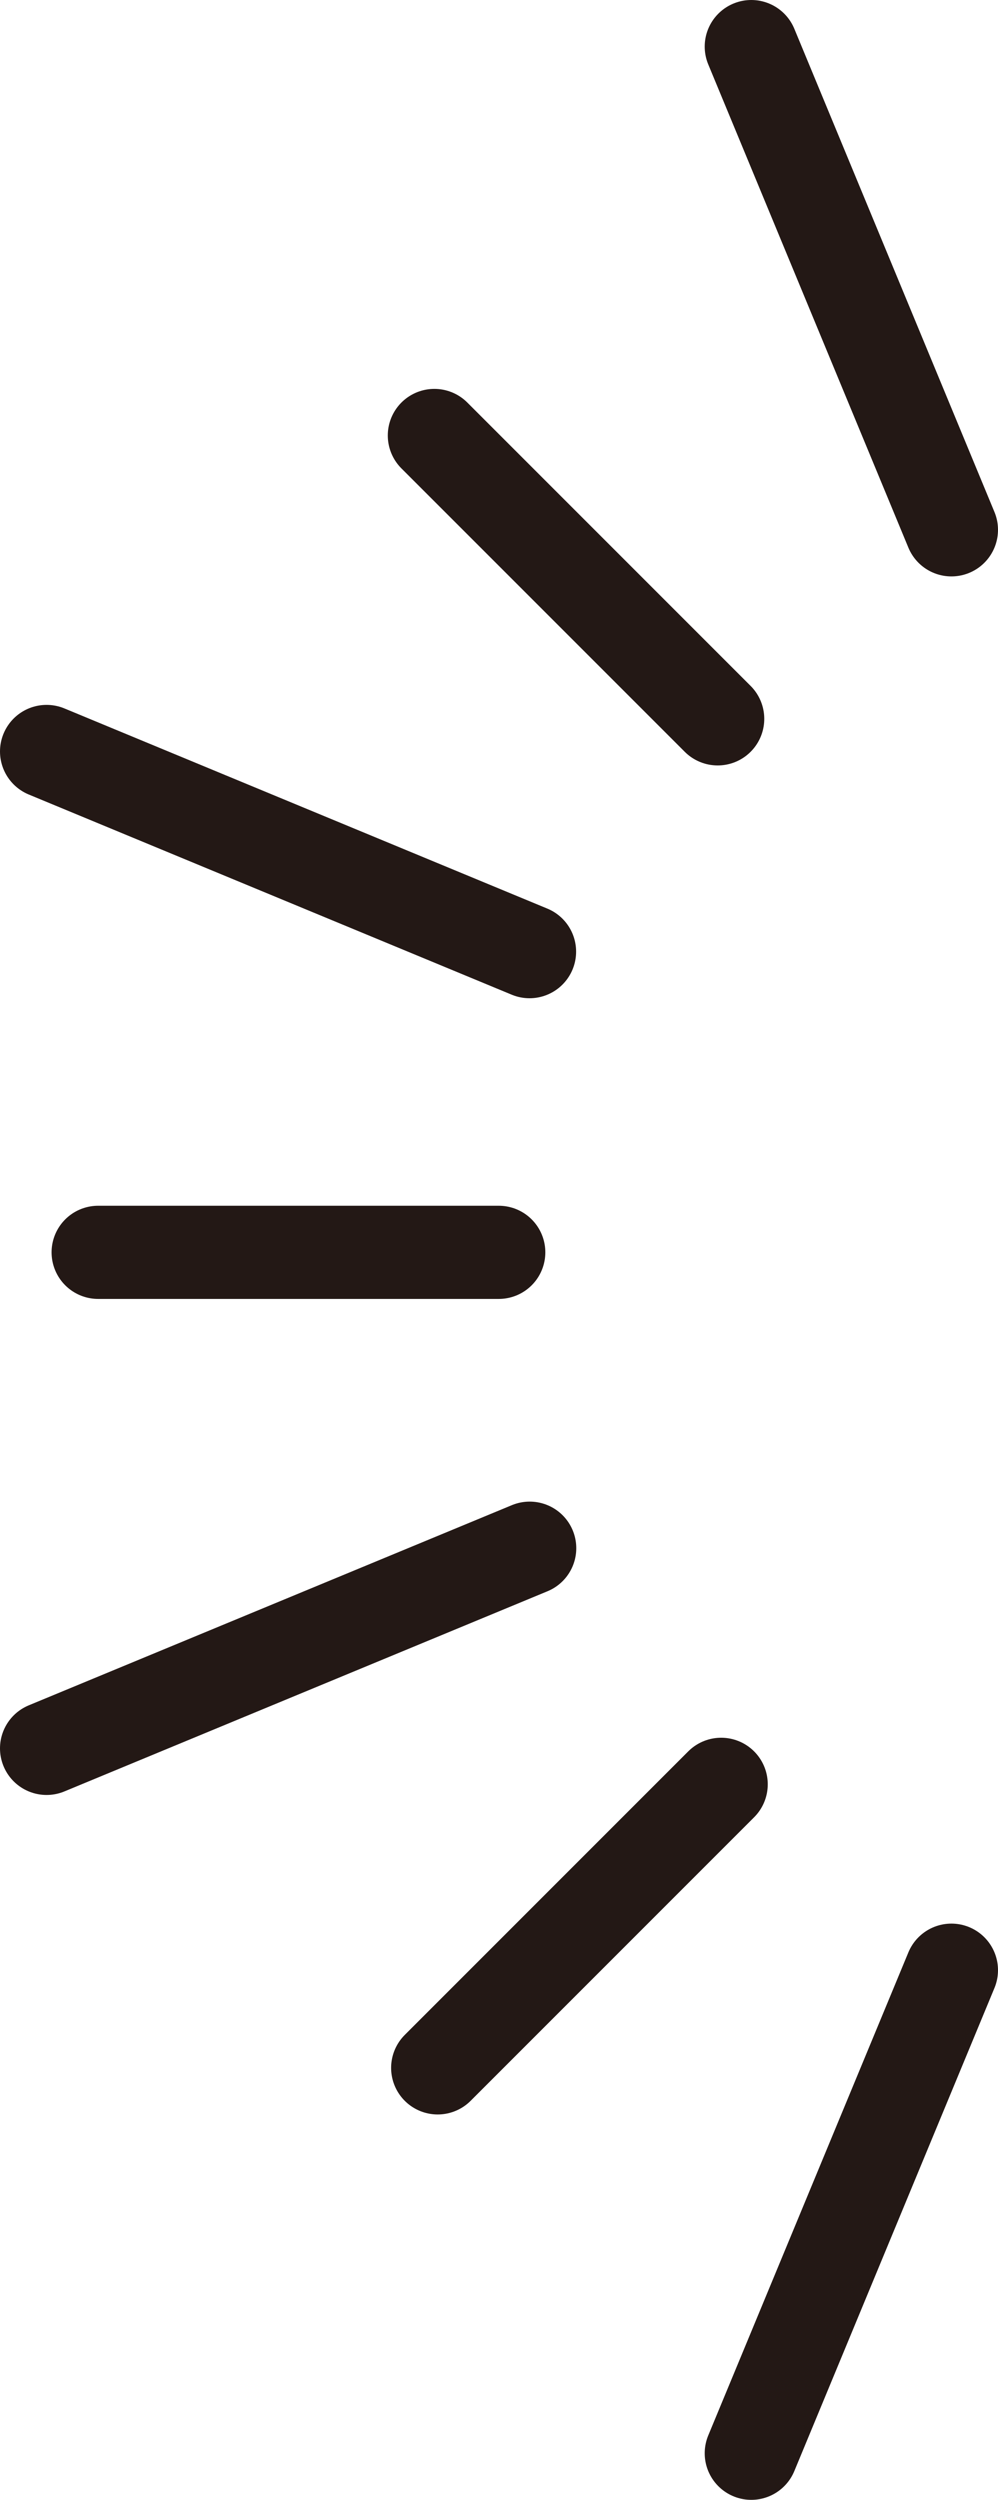 <?xml version="1.0" encoding="UTF-8"?><svg id="_イヤー_1" xmlns="http://www.w3.org/2000/svg" viewBox="0 0 59.99 150.23"><defs><style>.cls-1{fill:none;stroke:#231815;stroke-linecap:round;stroke-linejoin:round;stroke-width:5.6px;}</style></defs><line class="cls-1" x1="45.16" y1="2.8" x2="57.19" y2="31.84"/><line class="cls-1" x1="2.8" y1="45.16" x2="31.83" y2="57.19"/><line class="cls-1" x1="2.8" y1="105.07" x2="31.84" y2="93.04"/><line class="cls-1" x1="45.16" y1="147.43" x2="57.19" y2="118.4"/><line class="cls-1" x1="26.11" y1="26.17" x2="43.14" y2="43.2"/><line class="cls-1" x1="5.9" y1="75.26" x2="29.98" y2="75.26"/><line class="cls-1" x1="26.31" y1="124.27" x2="43.35" y2="107.23"/></svg>